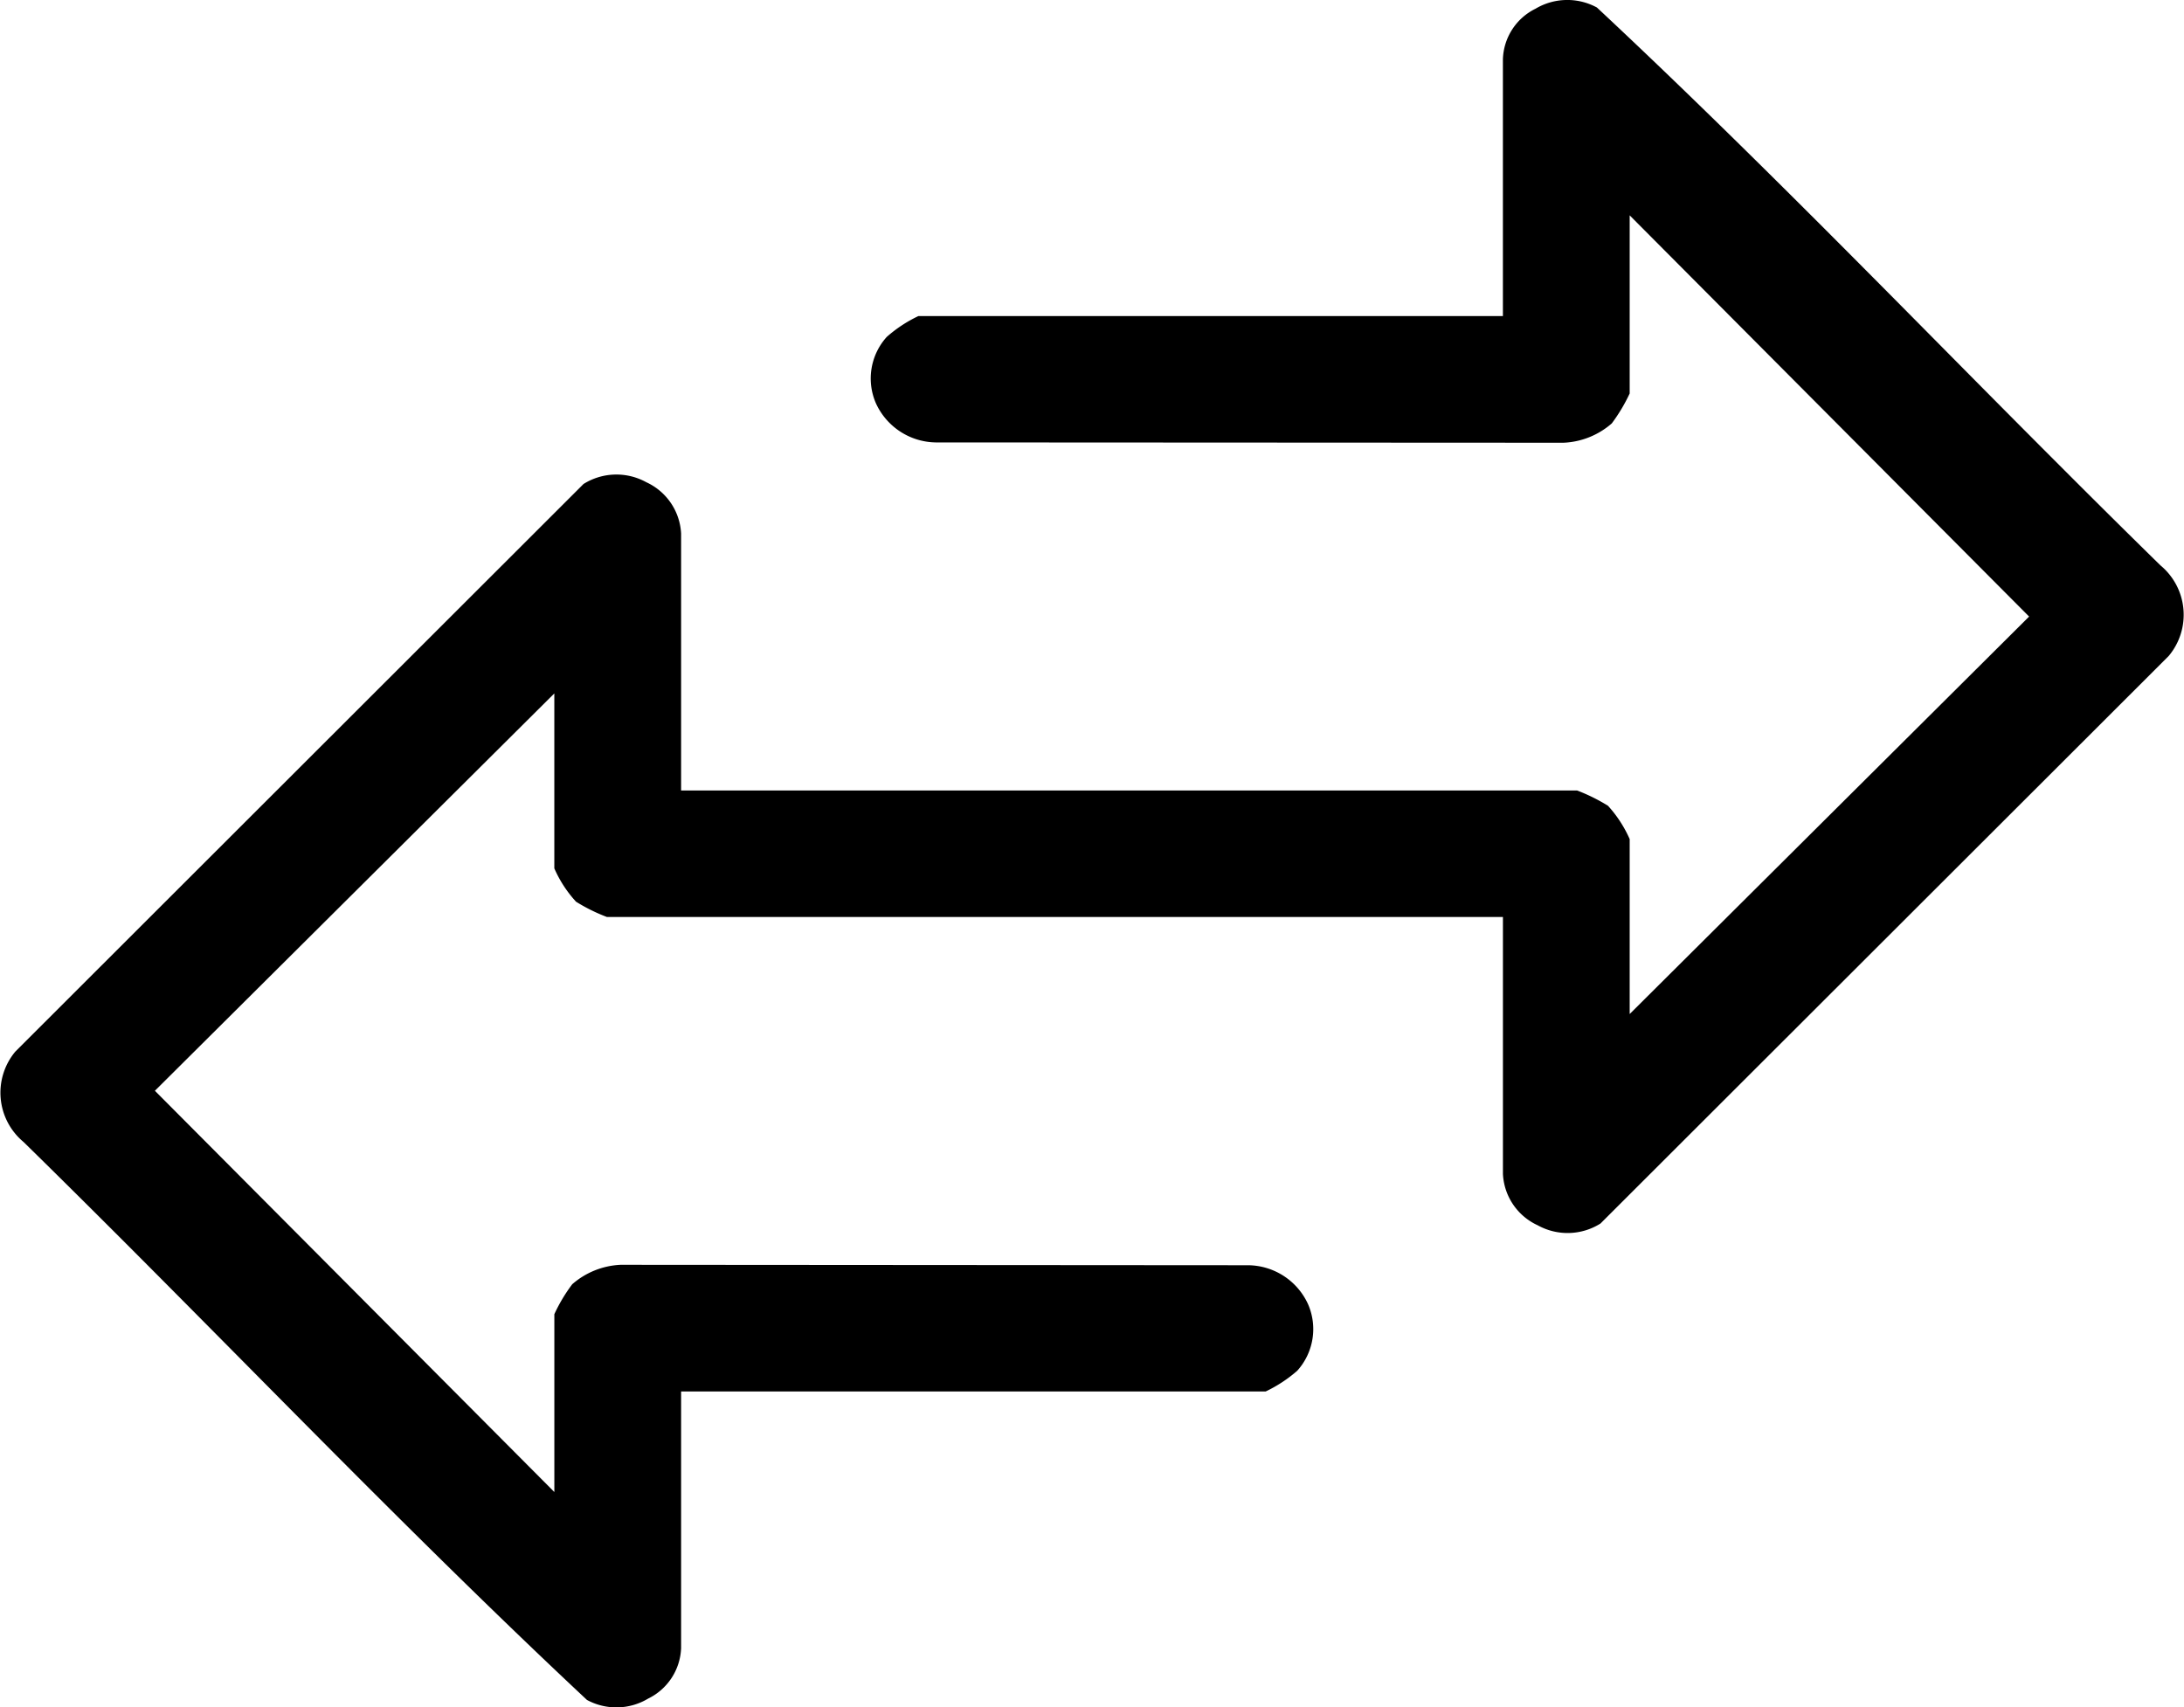 <svg xmlns="http://www.w3.org/2000/svg" xmlns:xlink="http://www.w3.org/1999/xlink" width="74.906" height="58.56" viewBox="0 0 74.906 58.56">
  <defs>
    <clipPath id="clip-path">
      <rect id="Rectangle_8" data-name="Rectangle 8" width="74.906" height="58.56" fill="none"/>
    </clipPath>
  </defs>
  <g id="Group_16" data-name="Group 16" transform="translate(434 215)">
    <g id="Group_15" data-name="Group 15" transform="translate(-434 -215)" clip-path="url(#clip-path)">
      <path id="Path_18" data-name="Path 18" d="M74.38,22.5,54.893,41.964a2.116,2.116,0,0,1-2.155.06,2.044,2.044,0,0,1-1.191-1.761V31.451H20.817a5.994,5.994,0,0,1-1.061-.525,4.122,4.122,0,0,1-.744-1.143v-6L5.313,37.411l13.7,13.762v-6.1a5.556,5.556,0,0,1,.614-1.027,2.71,2.71,0,0,1,1.656-.666l21.538.015a2.283,2.283,0,0,1,2.044,1.34,2.134,2.134,0,0,1-.372,2.278,4.7,4.7,0,0,1-1.083.711H23.36V56.53a2.01,2.01,0,0,1-1.128,1.727,2.12,2.12,0,0,1-2.1.048C16.09,54.523,12.114,50.51,8.272,46.628c-2.438-2.461-4.962-5.01-7.464-7.46a2.2,2.2,0,0,1-.283-3.1L20.013,16.6a2.125,2.125,0,0,1,2.155-.06A2.049,2.049,0,0,1,23.36,18.3v8.811H54.089a6.26,6.26,0,0,1,1.061.525,4.235,4.235,0,0,1,.744,1.143v6l13.7-13.632L55.894,7.386v6.109a5.815,5.815,0,0,1-.614,1.027,2.688,2.688,0,0,1-1.657.663l-21.538-.011a2.292,2.292,0,0,1-2.044-1.344,2.126,2.126,0,0,1,.372-2.274A4.6,4.6,0,0,1,31.5,10.84H51.546V2.033A2,2,0,0,1,52.663.3,2.131,2.131,0,0,1,54.77.257c4.046,3.778,8.022,7.791,11.864,11.674,2.438,2.464,4.962,5.01,7.464,7.46A2.2,2.2,0,0,1,74.38,22.5" transform="translate(0 0)"/>
    </g>
  </g>
</svg>

